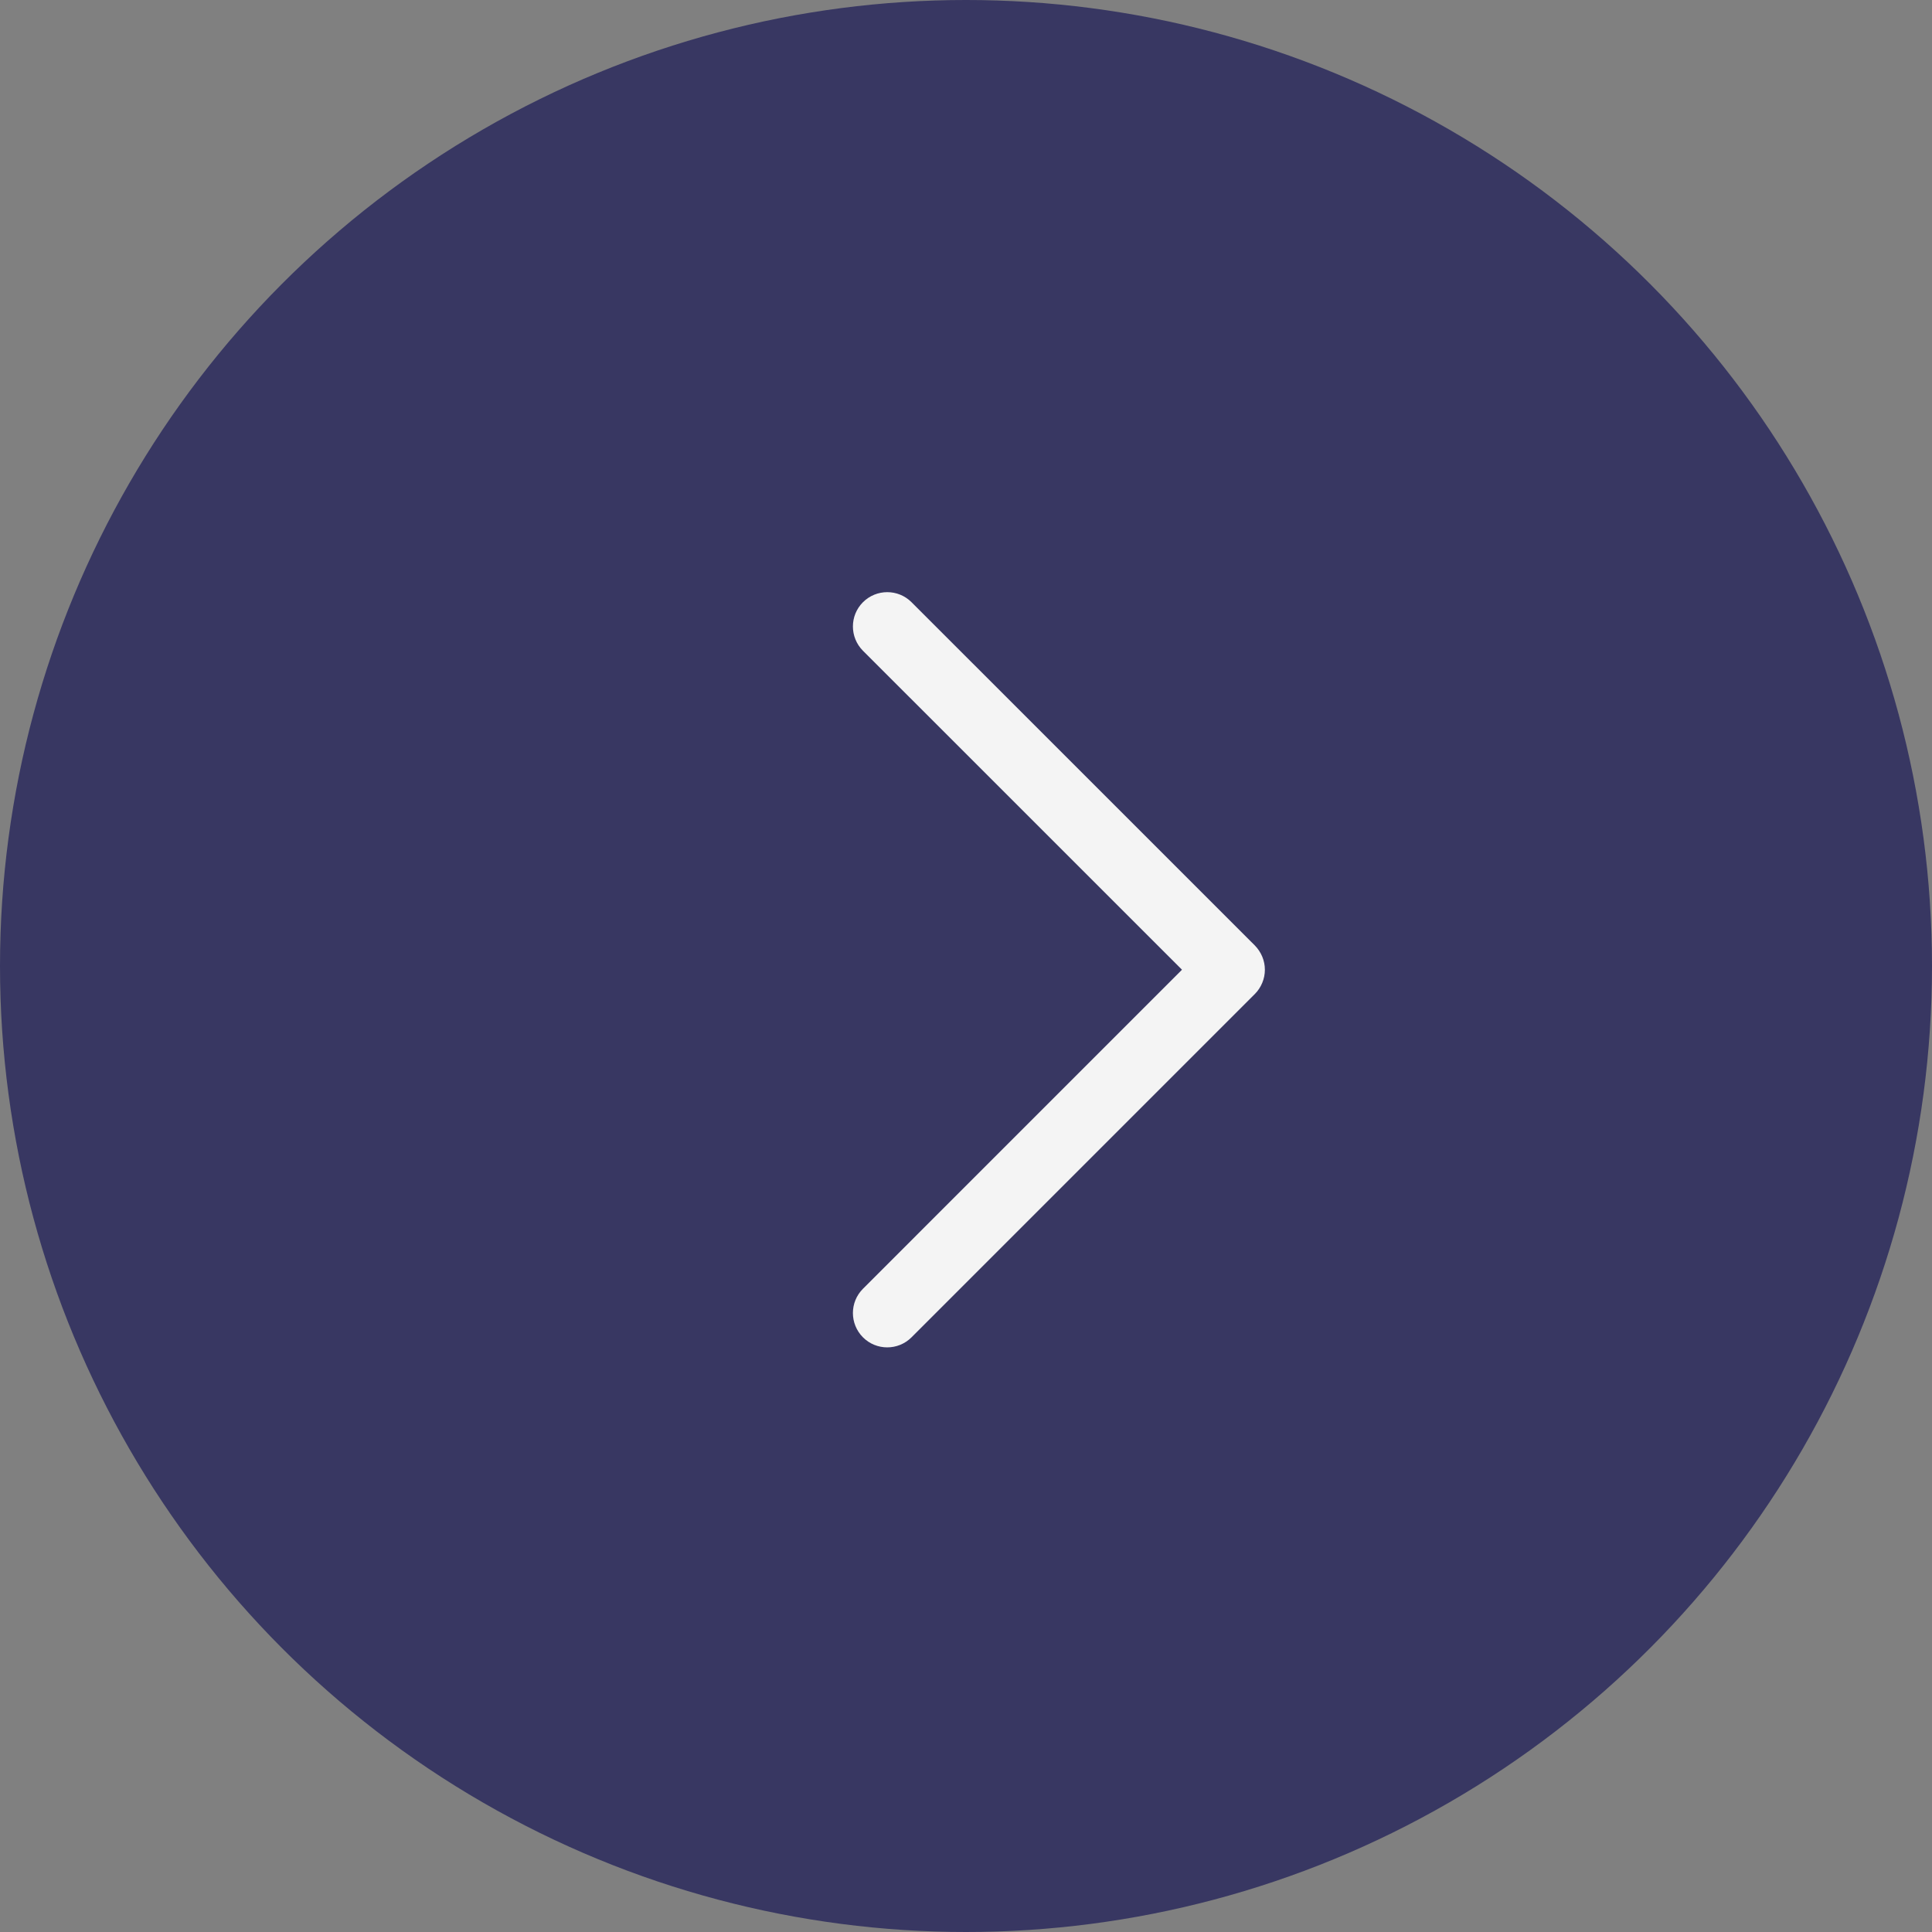<?xml version="1.0" encoding="UTF-8"?> <svg xmlns="http://www.w3.org/2000/svg" width="30" height="30" viewBox="0 0 30 30" fill="none"><rect x="0" y="0" width="30" height="30" fill="#808080" stroke="none"/><circle cx="15" cy="15" r="15" fill="#383762"></circle><path d="M19.641 15.058C19.641 15.128 19.627 15.198 19.6 15.262C19.573 15.327 19.534 15.386 19.485 15.435L14.154 20.766C13.946 20.974 13.608 20.974 13.4 20.766C13.192 20.557 13.192 20.22 13.4 20.012L18.354 15.058L13.4 10.105C13.192 9.896 13.192 9.559 13.4 9.351C13.609 9.143 13.946 9.143 14.154 9.351L19.485 14.681C19.534 14.731 19.573 14.79 19.6 14.854C19.627 14.919 19.641 14.988 19.641 15.058Z" fill="#F4F4F4"></path></svg> 